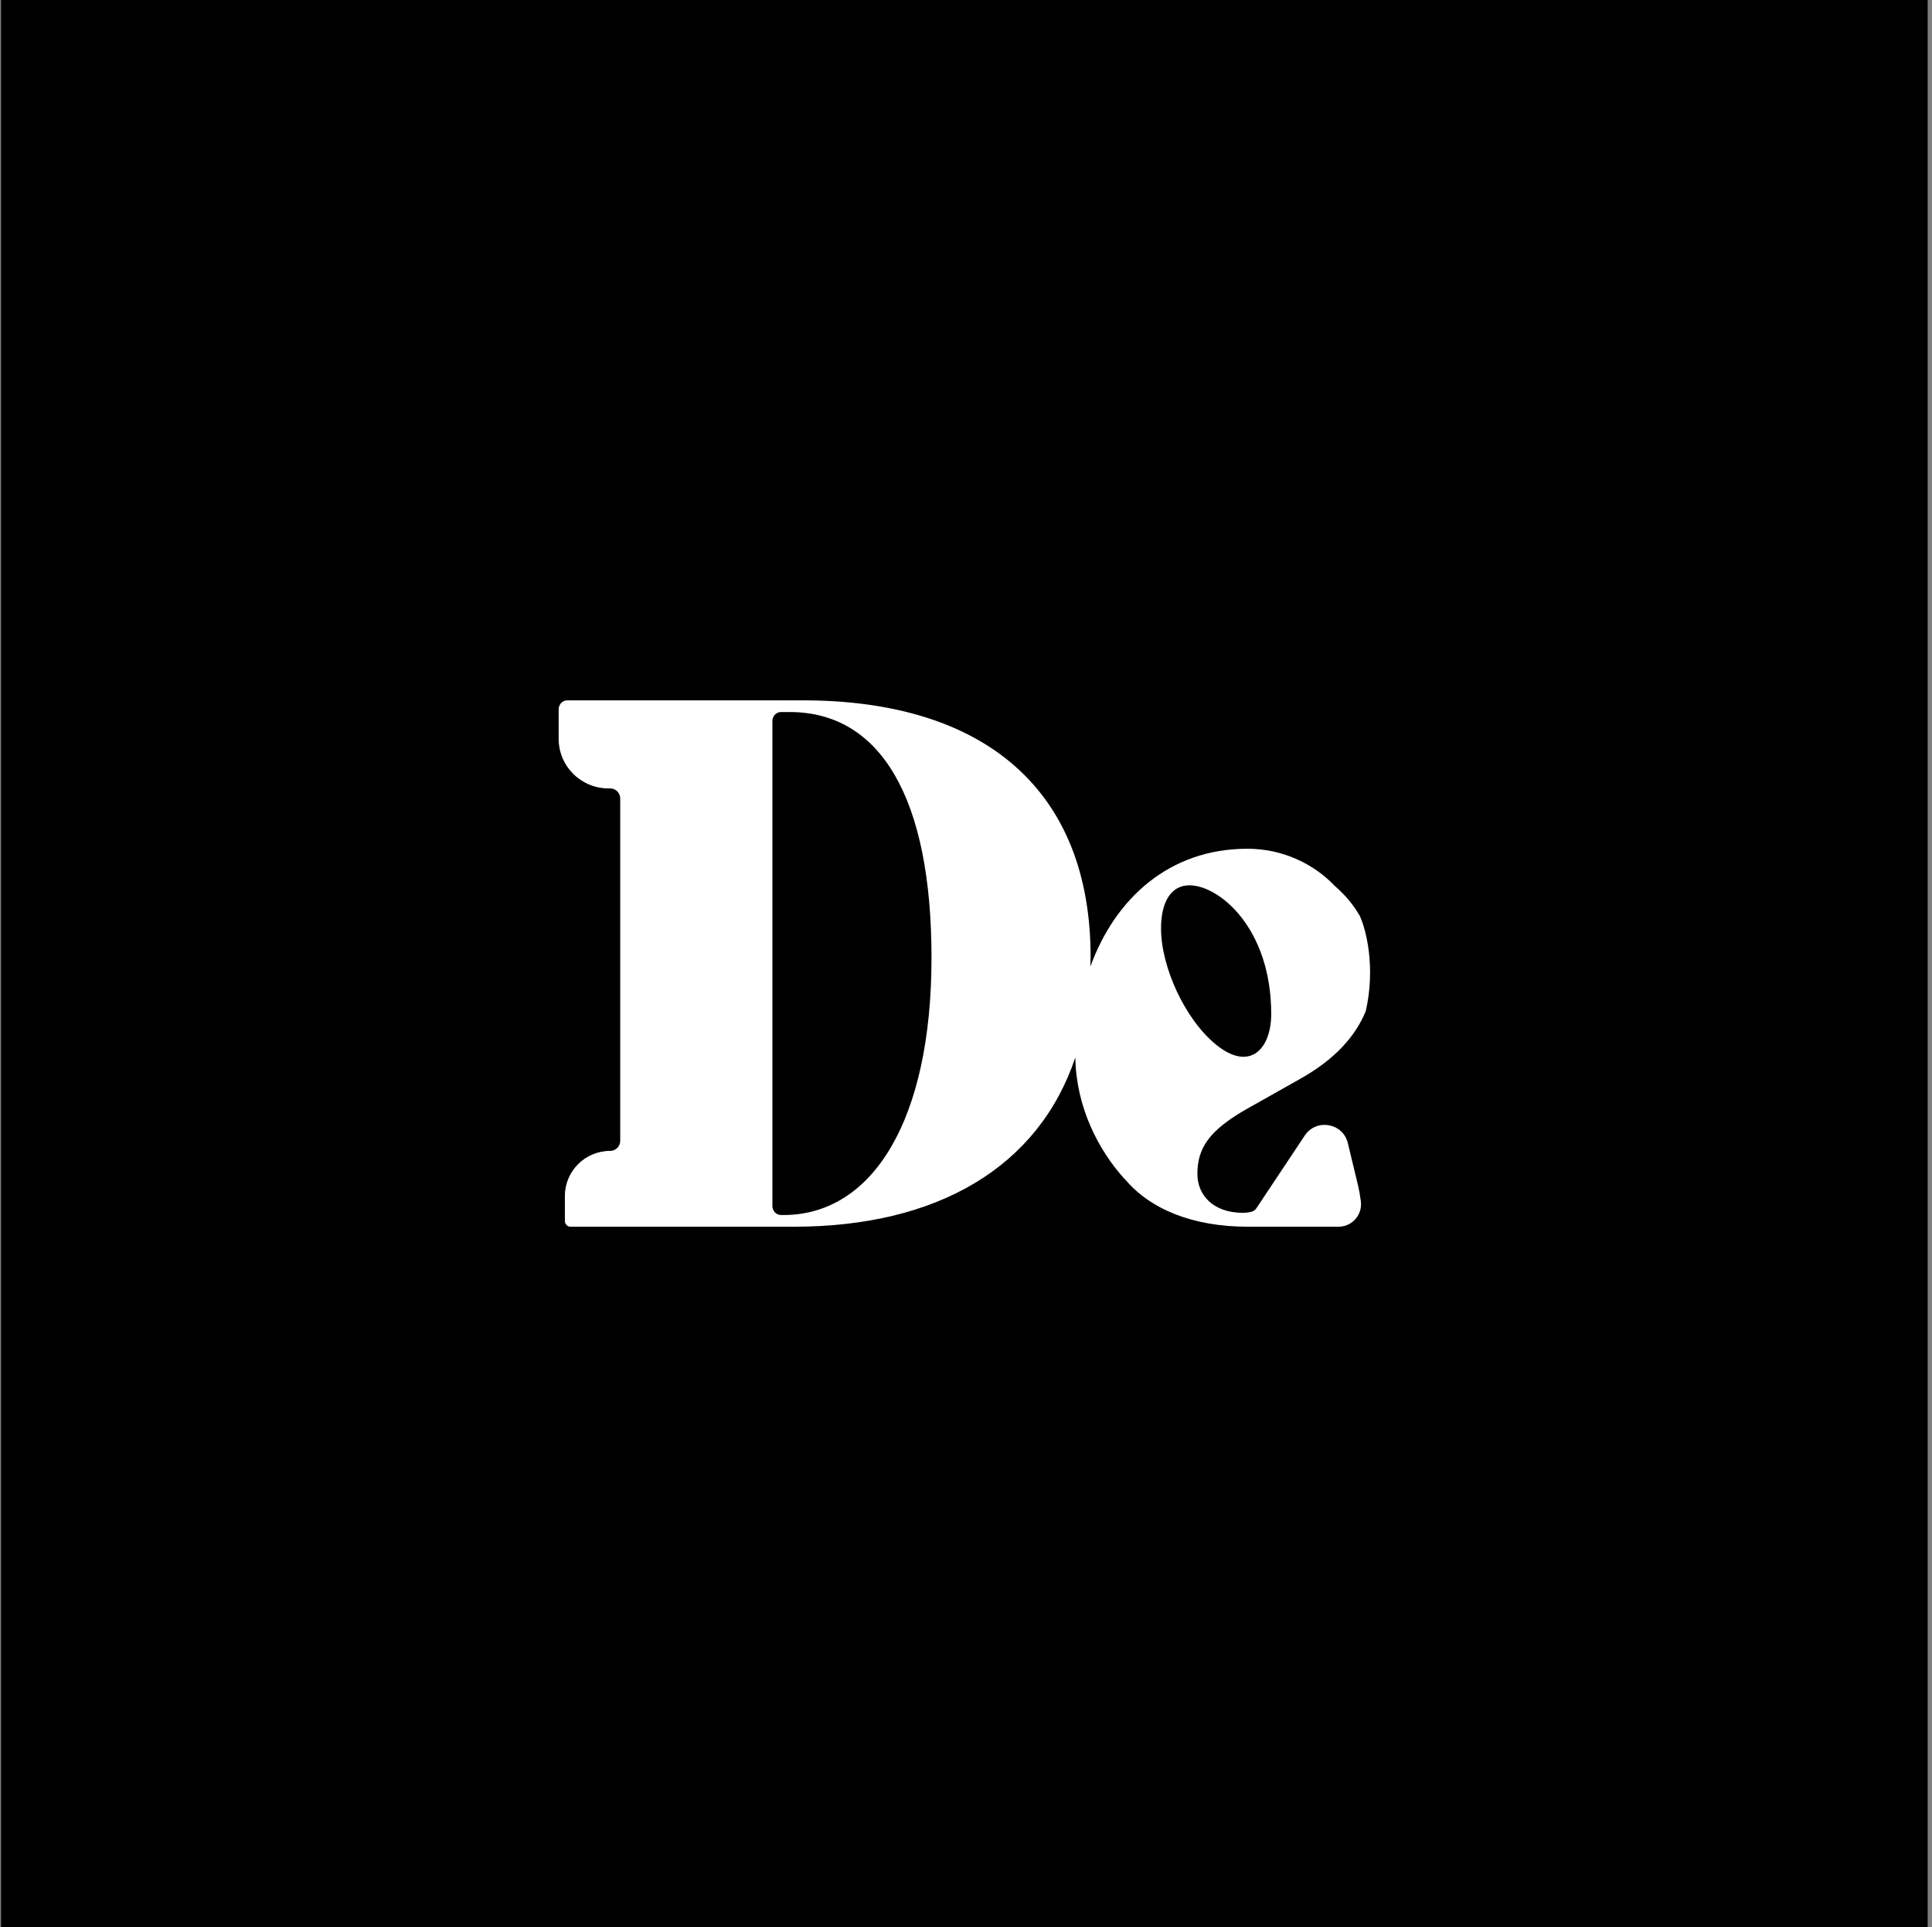 <svg width="361" height="360" viewBox="0 0 361 360" fill="none" xmlns="http://www.w3.org/2000/svg">
     <rect x="0" y="0" width="361" height="360" fill="#808080" stroke="none"/>
     <rect width="360" height="360" transform="translate(0.195)" fill="black" />
     <path fill-rule="evenodd" clip-rule="evenodd"
          d="M254.101 171.144C252.898 169.028 251.312 167.143 249.416 165.507C245.461 161.364 239.662 158.556 233.094 158.556C218.389 158.556 208.333 167.95 203.746 180.545C203.76 179.955 203.782 179.37 203.782 178.771C203.782 147.631 184.007 130.833 150.013 130.833H105.987C105.103 130.833 104.387 131.59 104.387 132.524V138.015C104.387 143.132 108.548 147.281 113.68 147.281H113.997C115.043 147.281 115.89 148.125 115.89 149.167V213.119C115.89 214.161 115.043 215.005 113.997 215.005C109.332 215.005 105.55 218.776 105.55 223.427V228.075C105.55 228.678 106.012 229.167 106.583 229.167H148.333C175.152 229.167 194.06 218.025 200.928 197.543C201.065 206.727 205.178 214.817 210.171 220.293C210.177 220.286 210.184 220.279 210.19 220.271C214.886 225.882 222.823 229.167 233.173 229.167H250.118C252.673 229.167 254.617 226.913 254.275 224.388C254.144 223.415 253.98 222.428 253.78 221.569L251.848 213.547C250.939 209.774 245.954 208.895 243.802 212.129L234.777 225.693C234.56 226.02 234.243 226.263 233.876 226.359C233.335 226.502 232.734 226.572 232.268 226.572C226.581 226.572 223.737 223.158 223.737 219.334C223.737 214.553 225.805 211.14 233.431 206.905L243.125 201.442C249.117 198.048 253.173 193.848 255.197 188.893C257.072 180.667 255.248 173.633 254.101 171.144ZM237.53 189.424C237.531 173.384 227.799 165.386 222.241 165.386C218.881 165.386 216.942 168.391 216.942 173.444C216.942 180.661 221.432 190.455 227.235 195.163C233.57 200.302 237.529 195.931 237.53 189.424ZM145.926 226.982H146.394C163.068 226.982 174.054 209.227 174.054 178.907C174.054 148.997 164.489 133.018 147.557 133.018H145.926C145.043 133.018 144.326 133.775 144.326 134.709V225.291C144.326 226.225 145.043 226.982 145.926 226.982Z"
          fill="white" />
</svg>
     